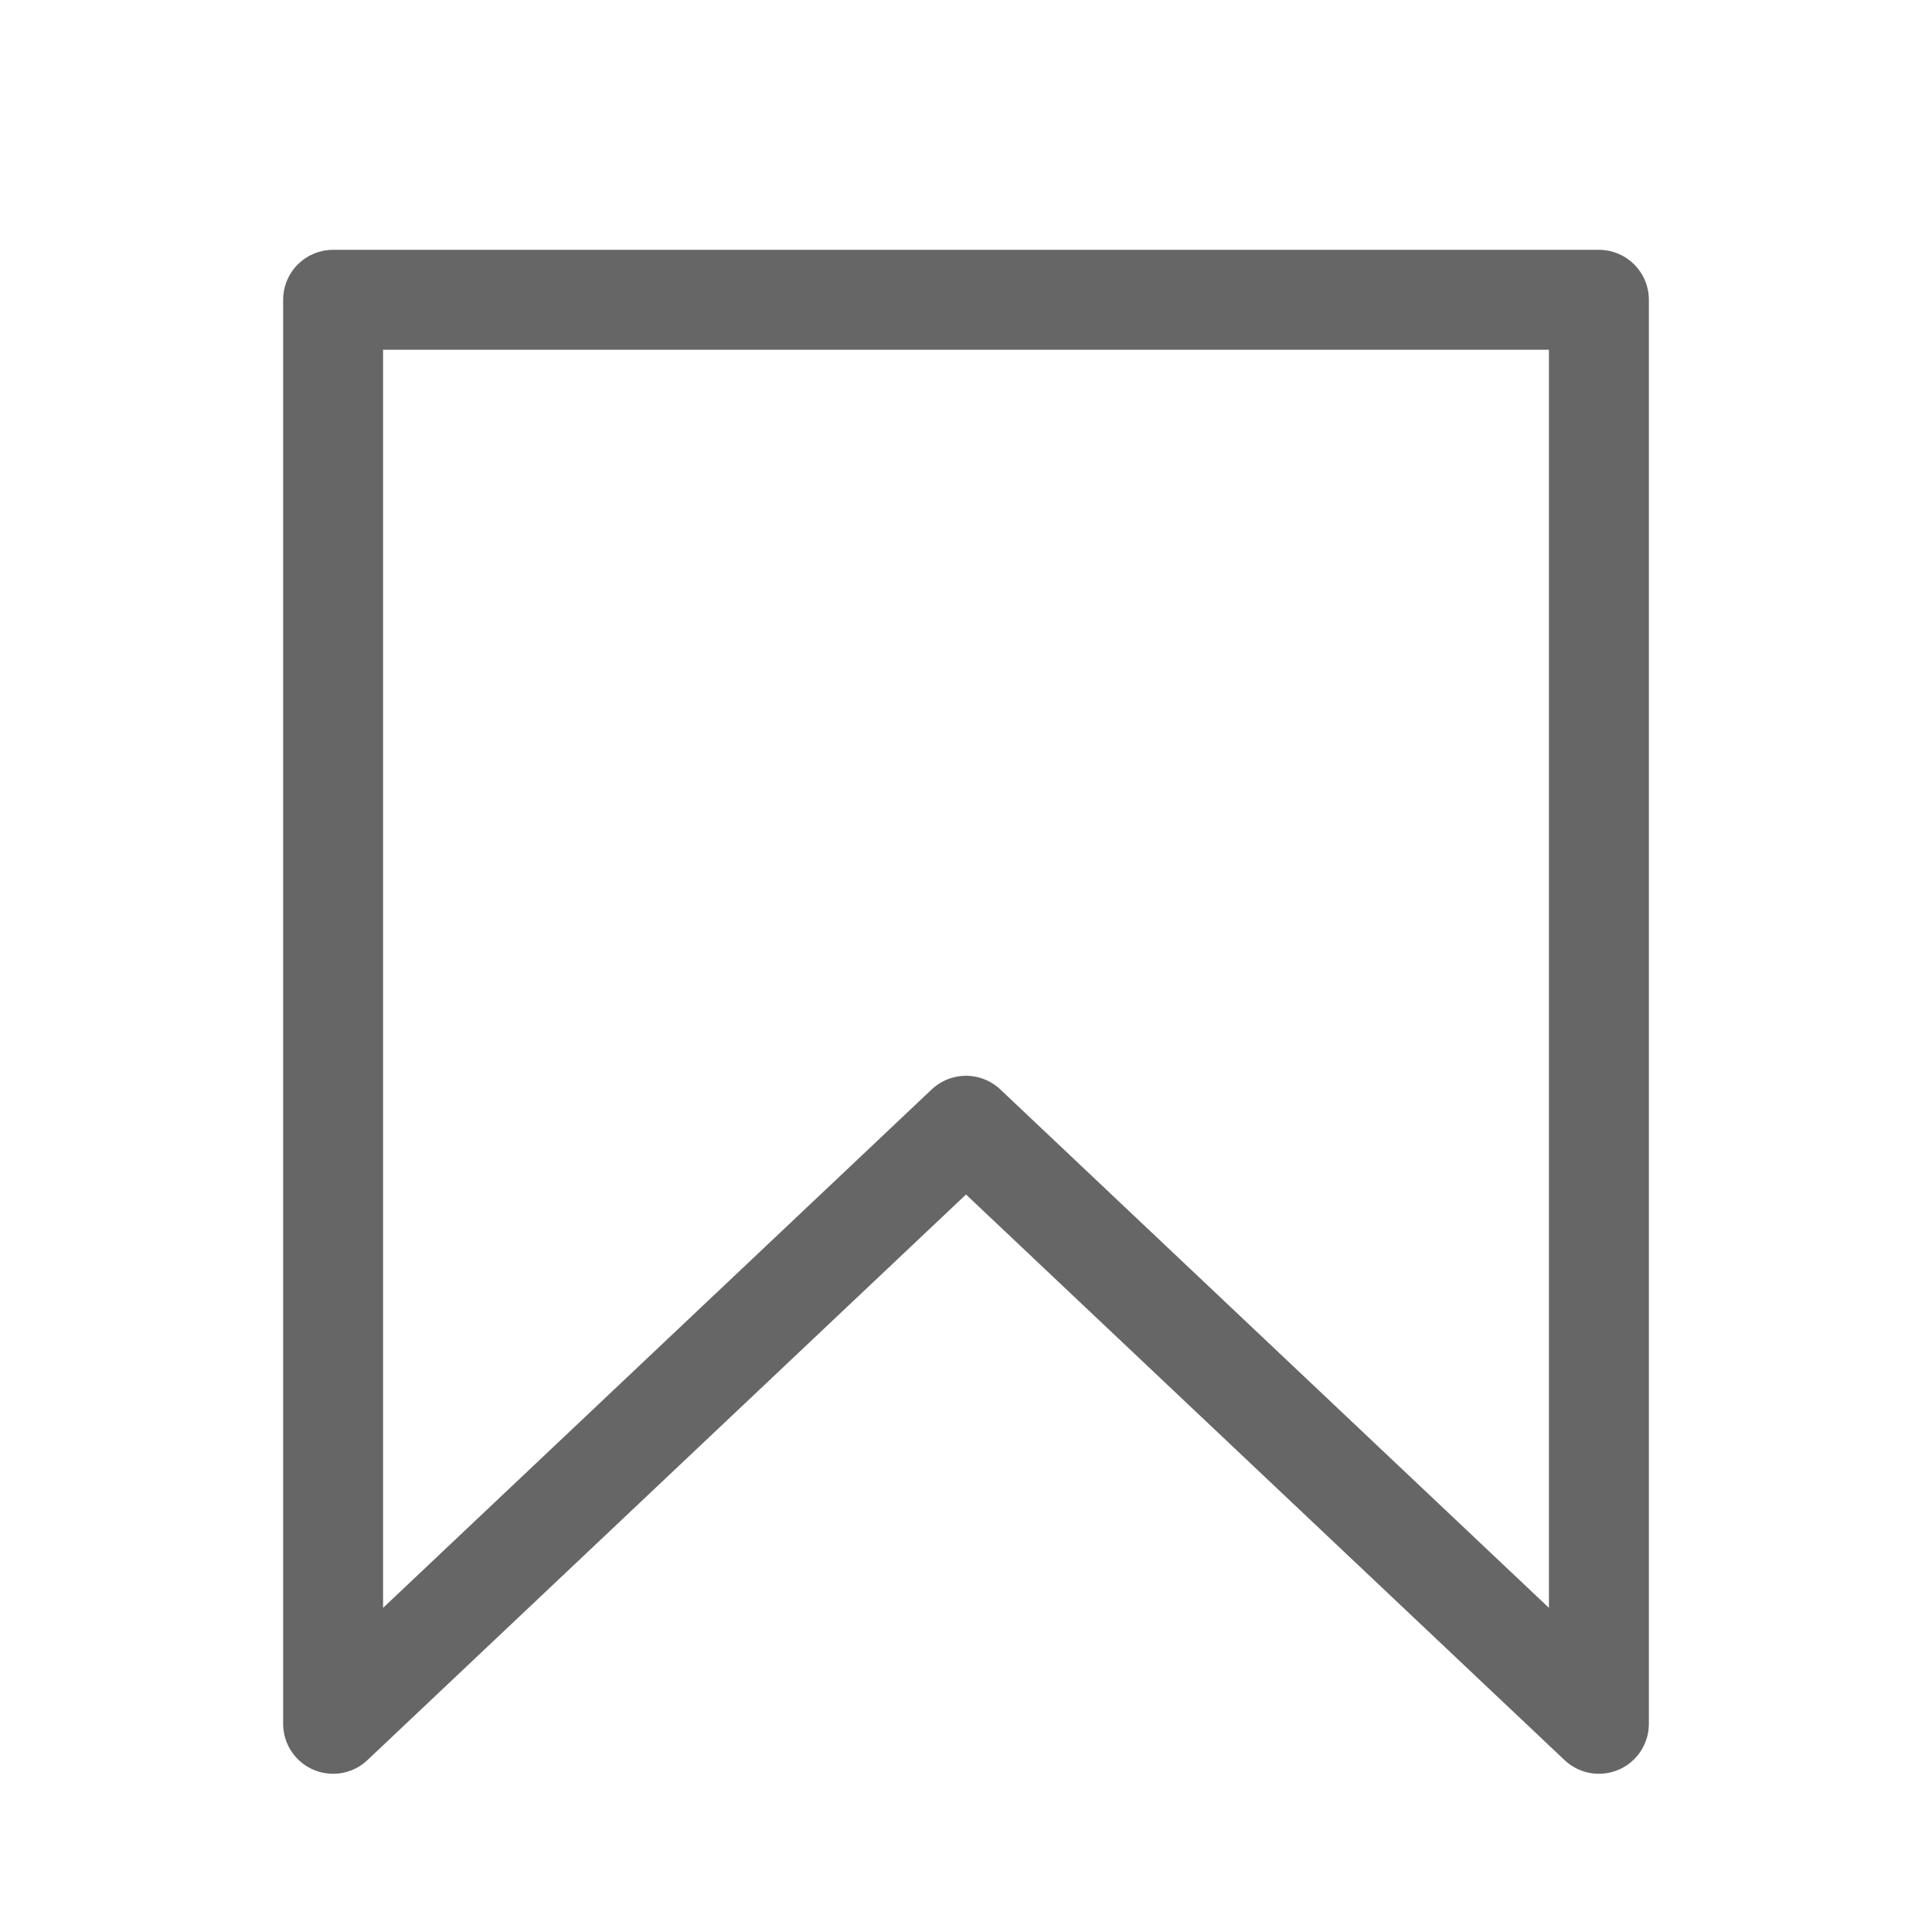 <svg width="29" height="29" viewBox="0 0 29 29" fill="none" xmlns="http://www.w3.org/2000/svg">
<path d="M24 25.875L14.5 16.898L5 25.875V4.5H24V25.875Z" stroke="#666666" stroke-width="1.5" stroke-linecap="round" stroke-linejoin="round"/>
</svg>
